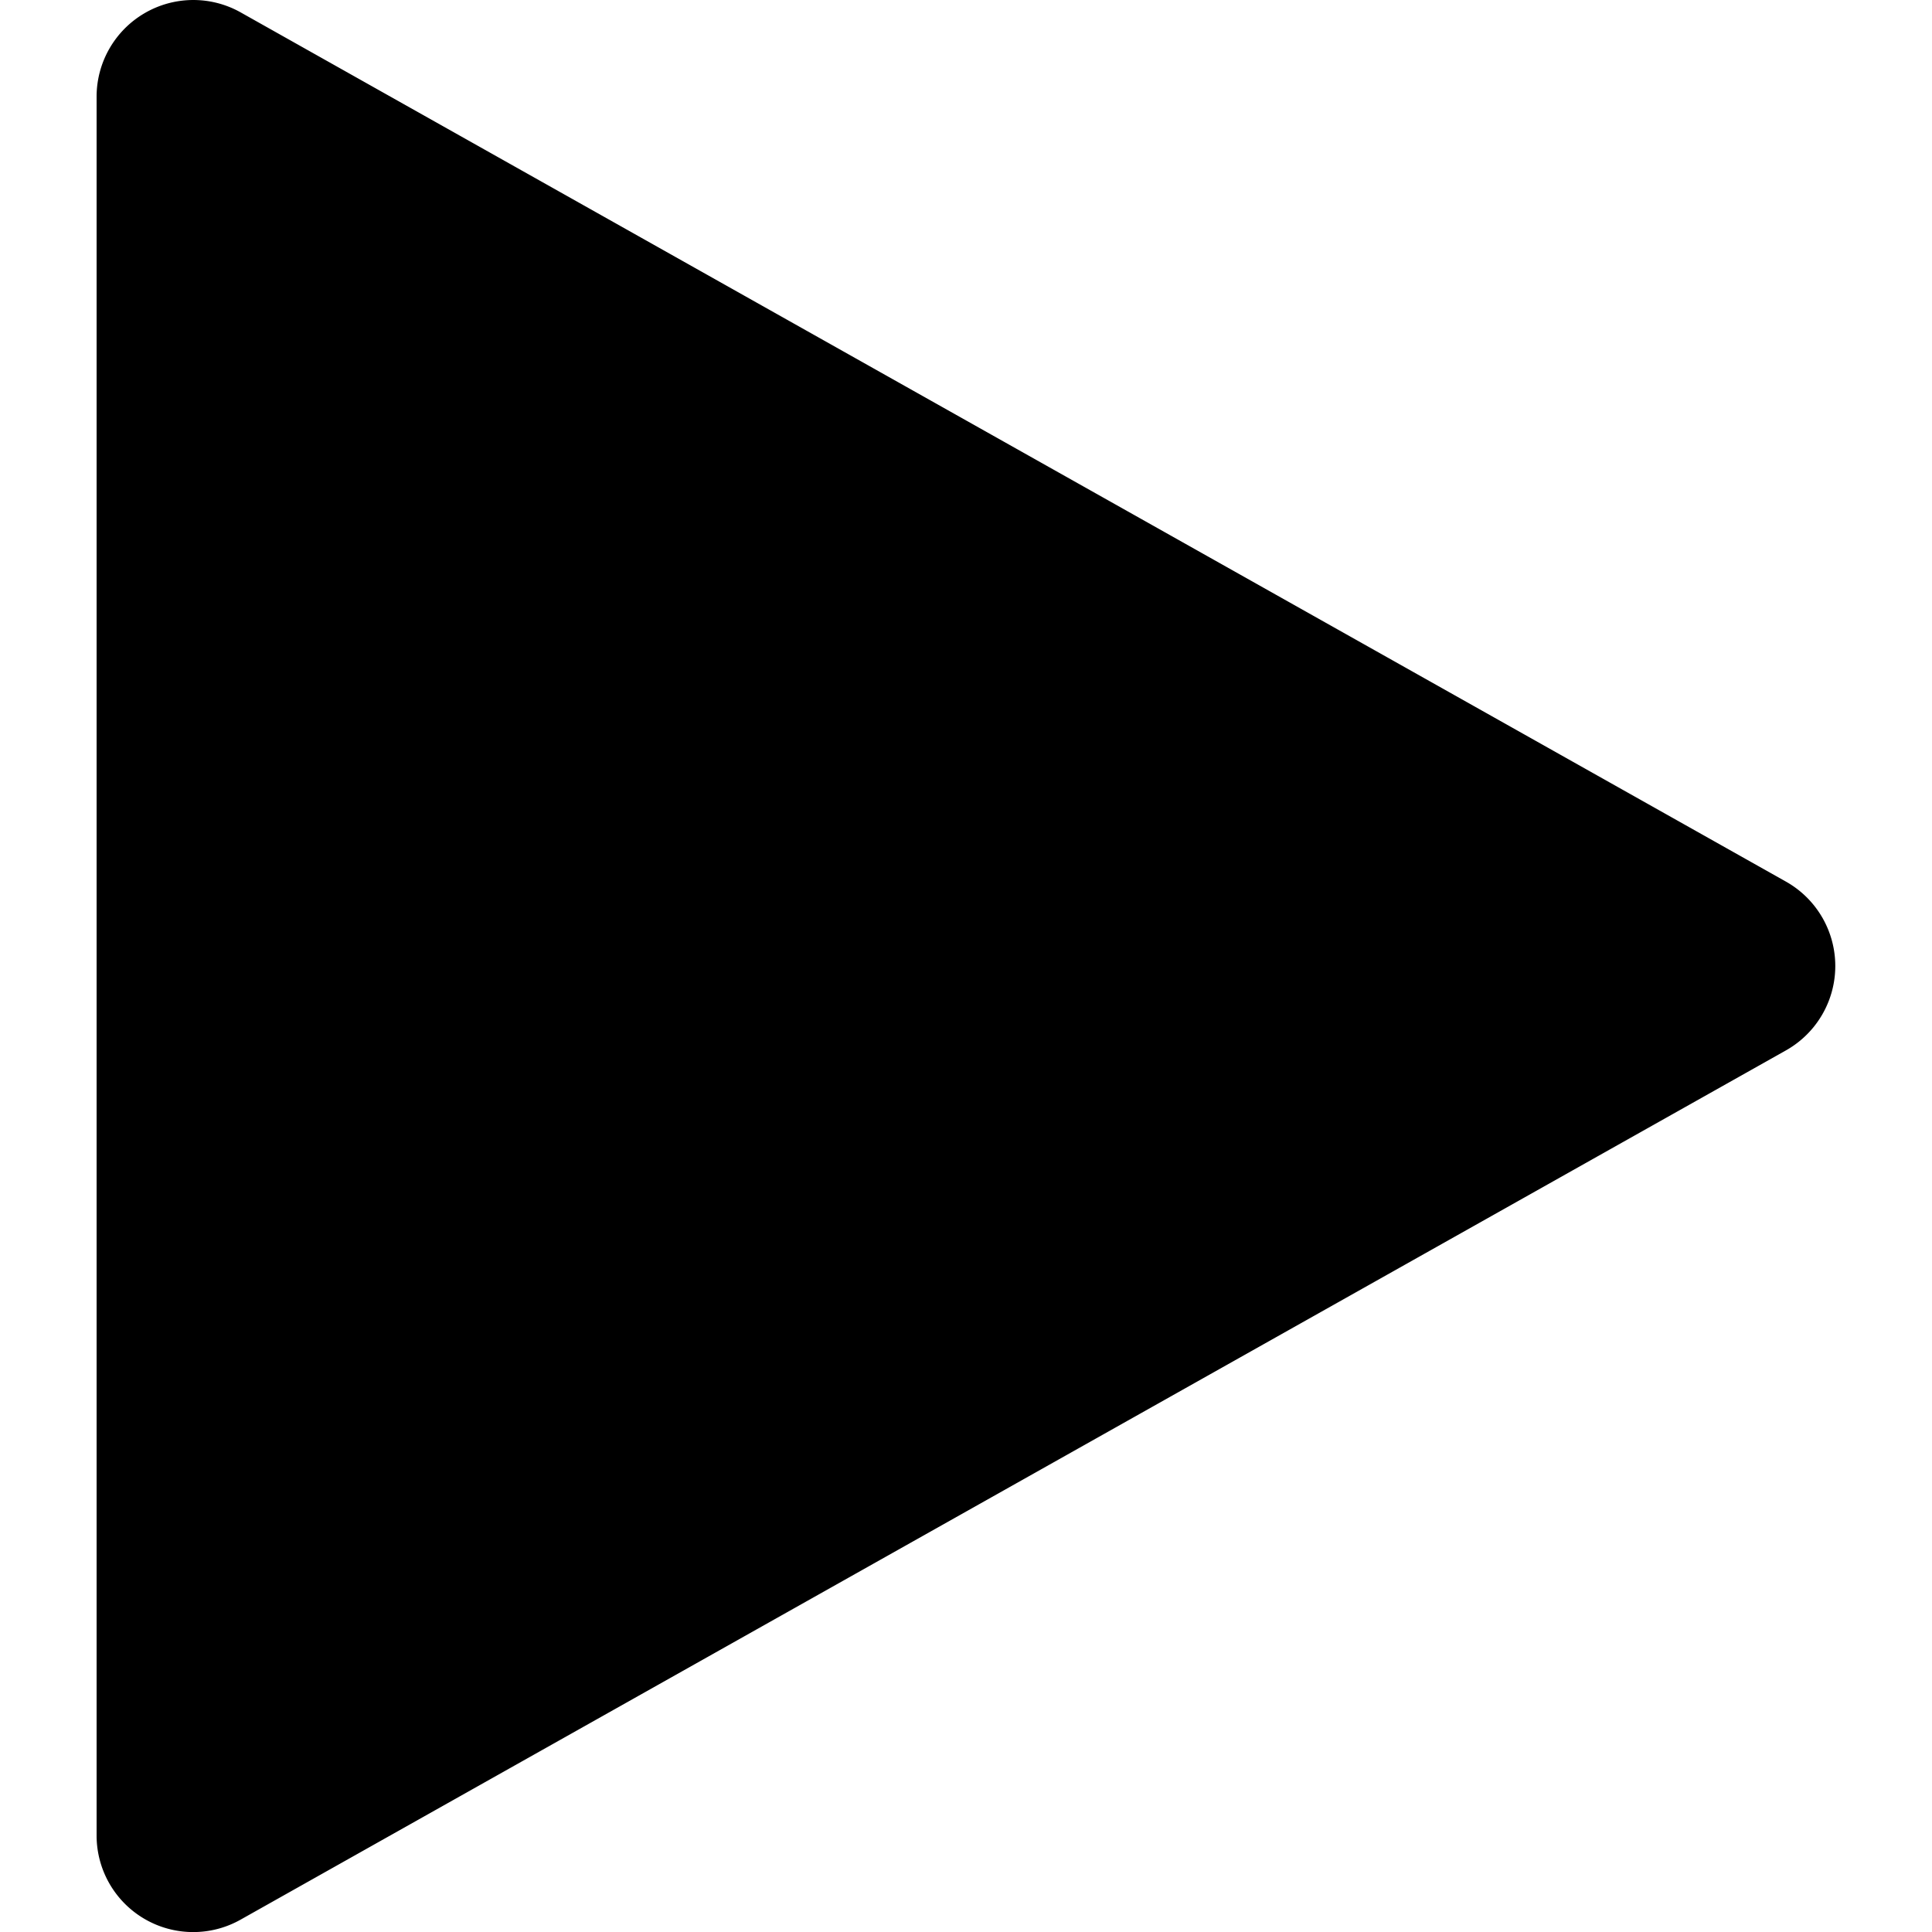 <svg width="16" height="16" fill="none" xmlns="http://www.w3.org/2000/svg"><path d="M14.792 7.302l-12.8-7.2A.801.801 0 00.8.8v14.4a.8.8 0 001.192.698l12.8-7.2a.802.802 0 000-1.396z" fill="#000"/></svg>